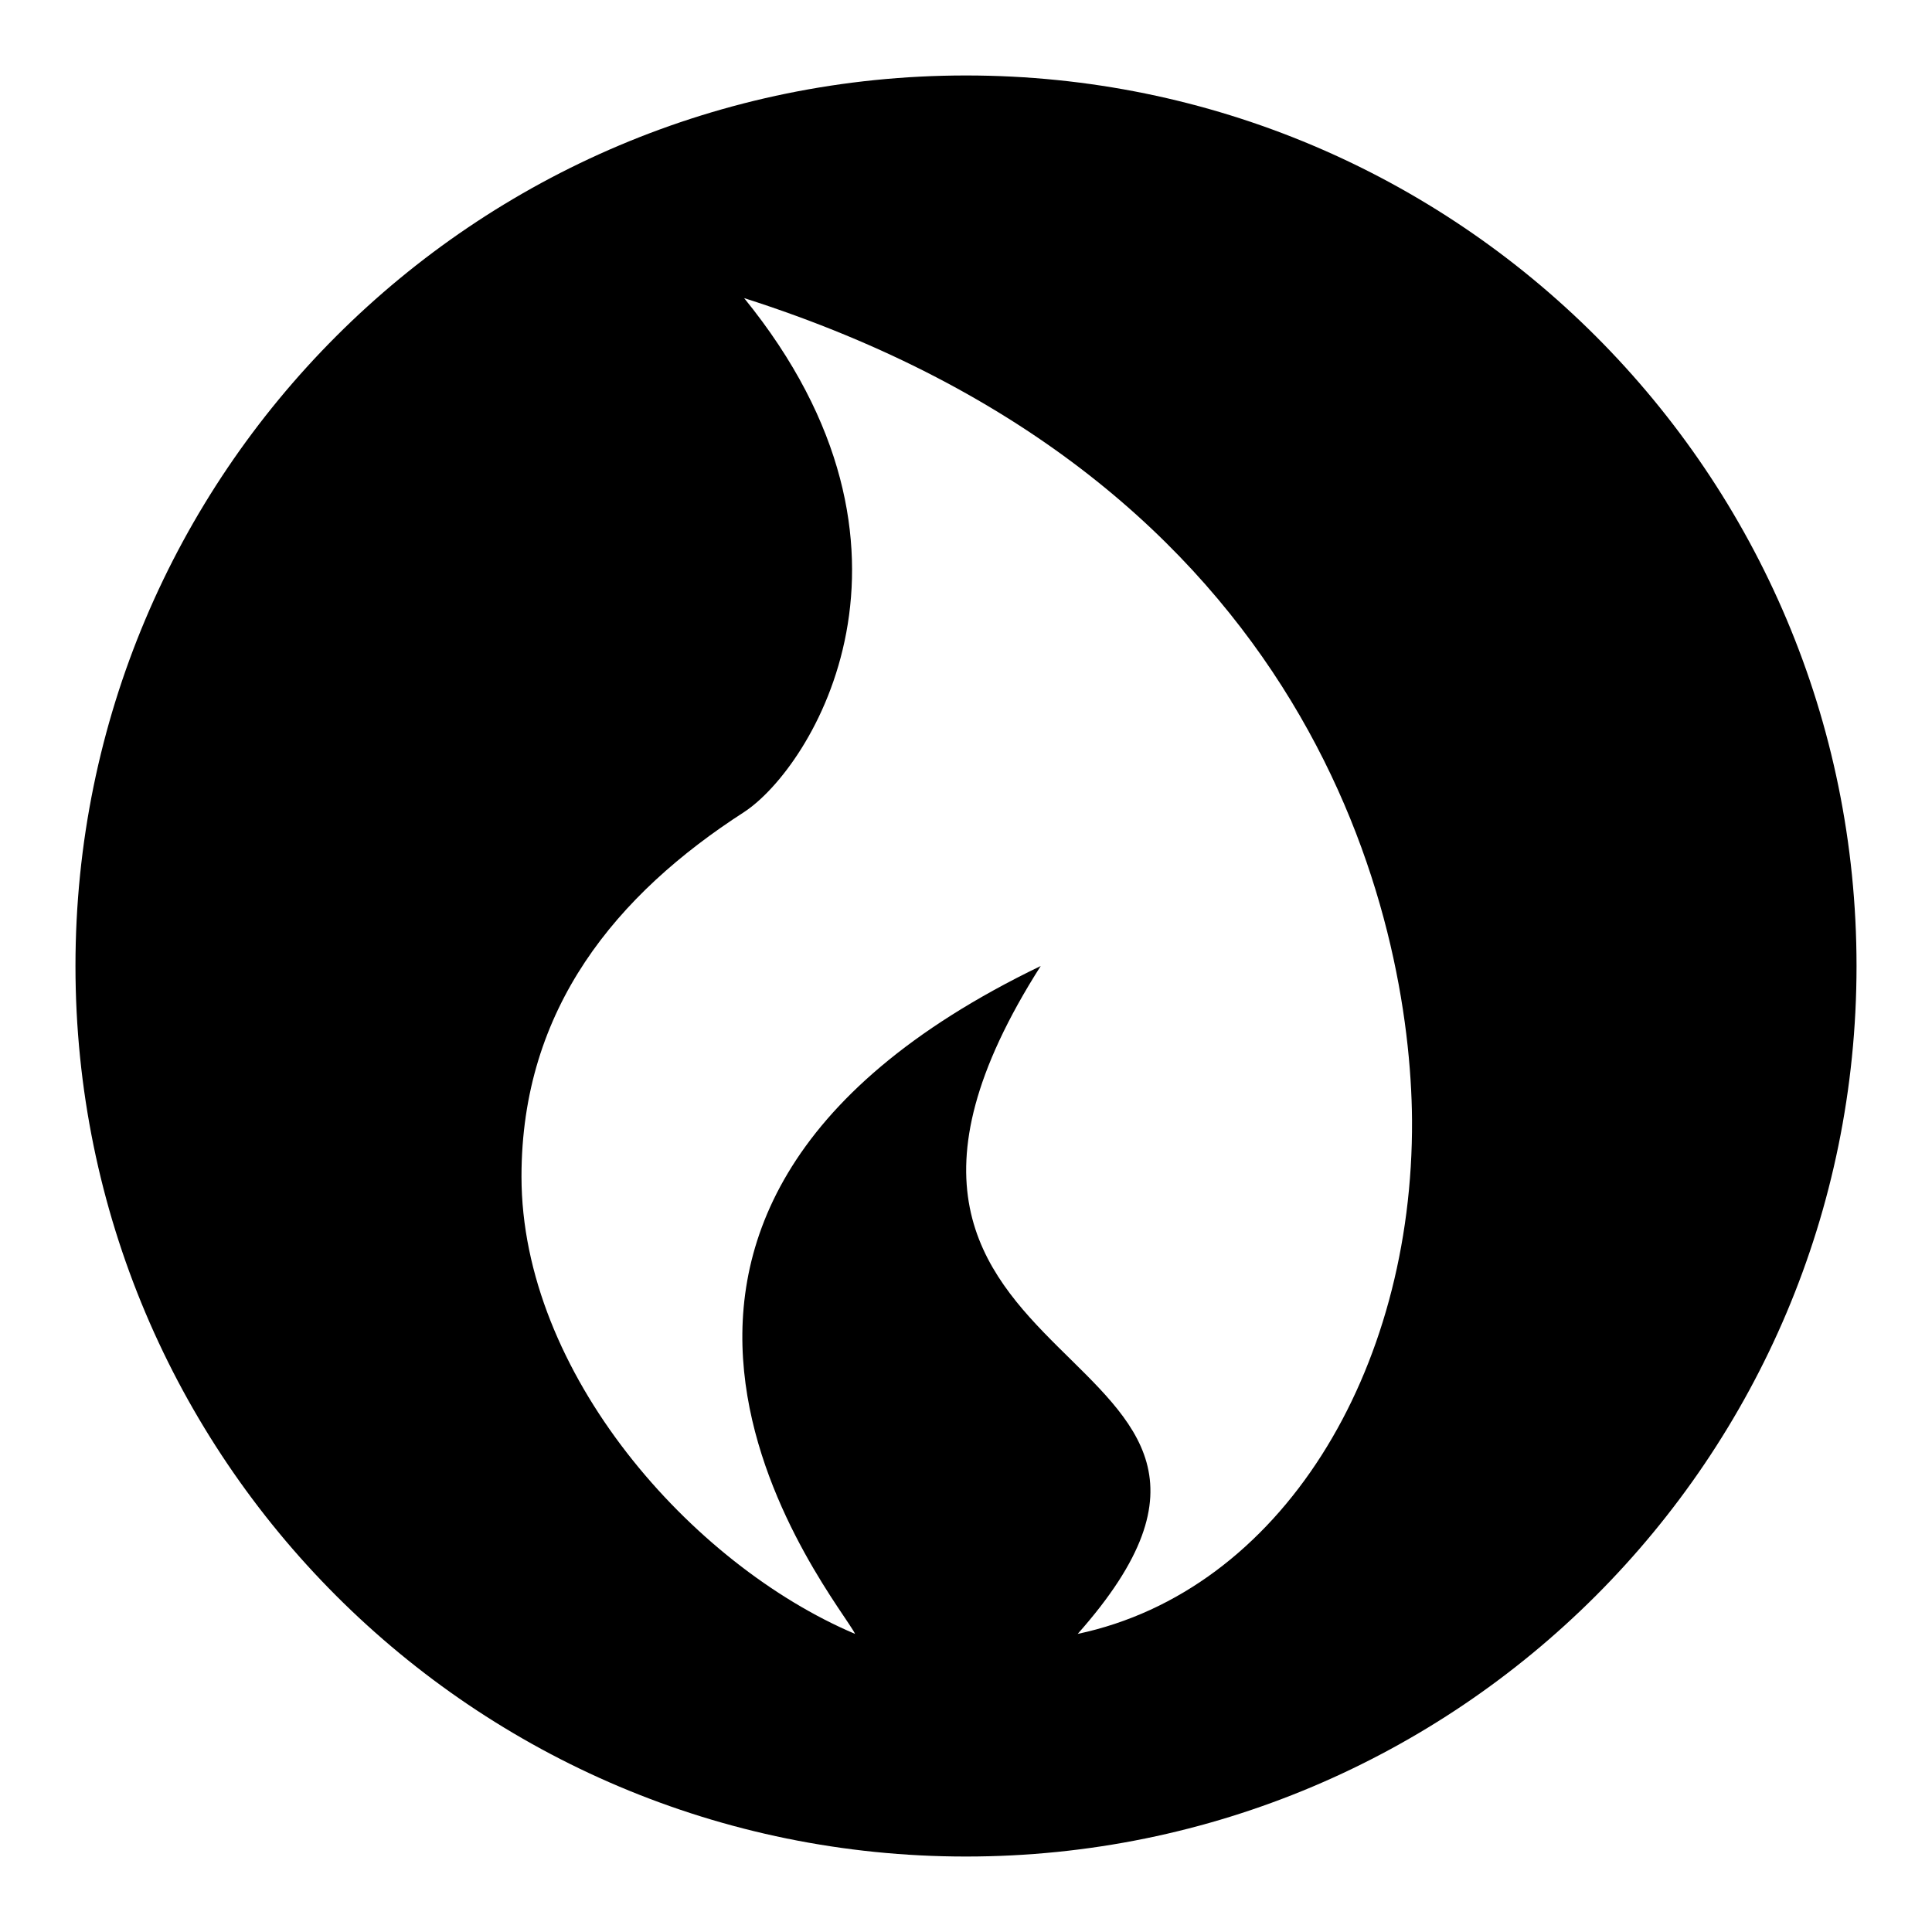 <?xml version="1.0" encoding="utf-8"?>
<!-- Svg Vector Icons : http://www.onlinewebfonts.com/icon -->
<!DOCTYPE svg PUBLIC "-//W3C//DTD SVG 1.1//EN" "http://www.w3.org/Graphics/SVG/1.1/DTD/svg11.dtd">
<svg version="1.1" xmlns="http://www.w3.org/2000/svg" xmlns:xlink="http://www.w3.org/1999/xlink" x="0px" y="0px" viewBox="0 0 256 256" enable-background="new 0 0 256 256" xml:space="preserve">
<g><g><path fill="#000000" d="M128,10C62.8,10,10,62.8,10,128c0,65.2,52.8,118,118,118c65.2,0,118-52.8,118-118C246,62.8,193.2,10,128,10z M142.8,216.5c35.4-39.9-40.8-32.1-4.9-88.5c-69.7,33.6-26.4,84.5-24.6,88.5c-21.7-9.2-44.2-34.6-44.2-60.6c0-22.3,12.6-37.4,29.5-48.3c9-5.9,27.1-34.8,0-68.1c75.5,24.1,88.3,82,88.5,108.9C187.3,181.8,169.7,210.8,142.8,216.5z"/></g></g>
</svg>